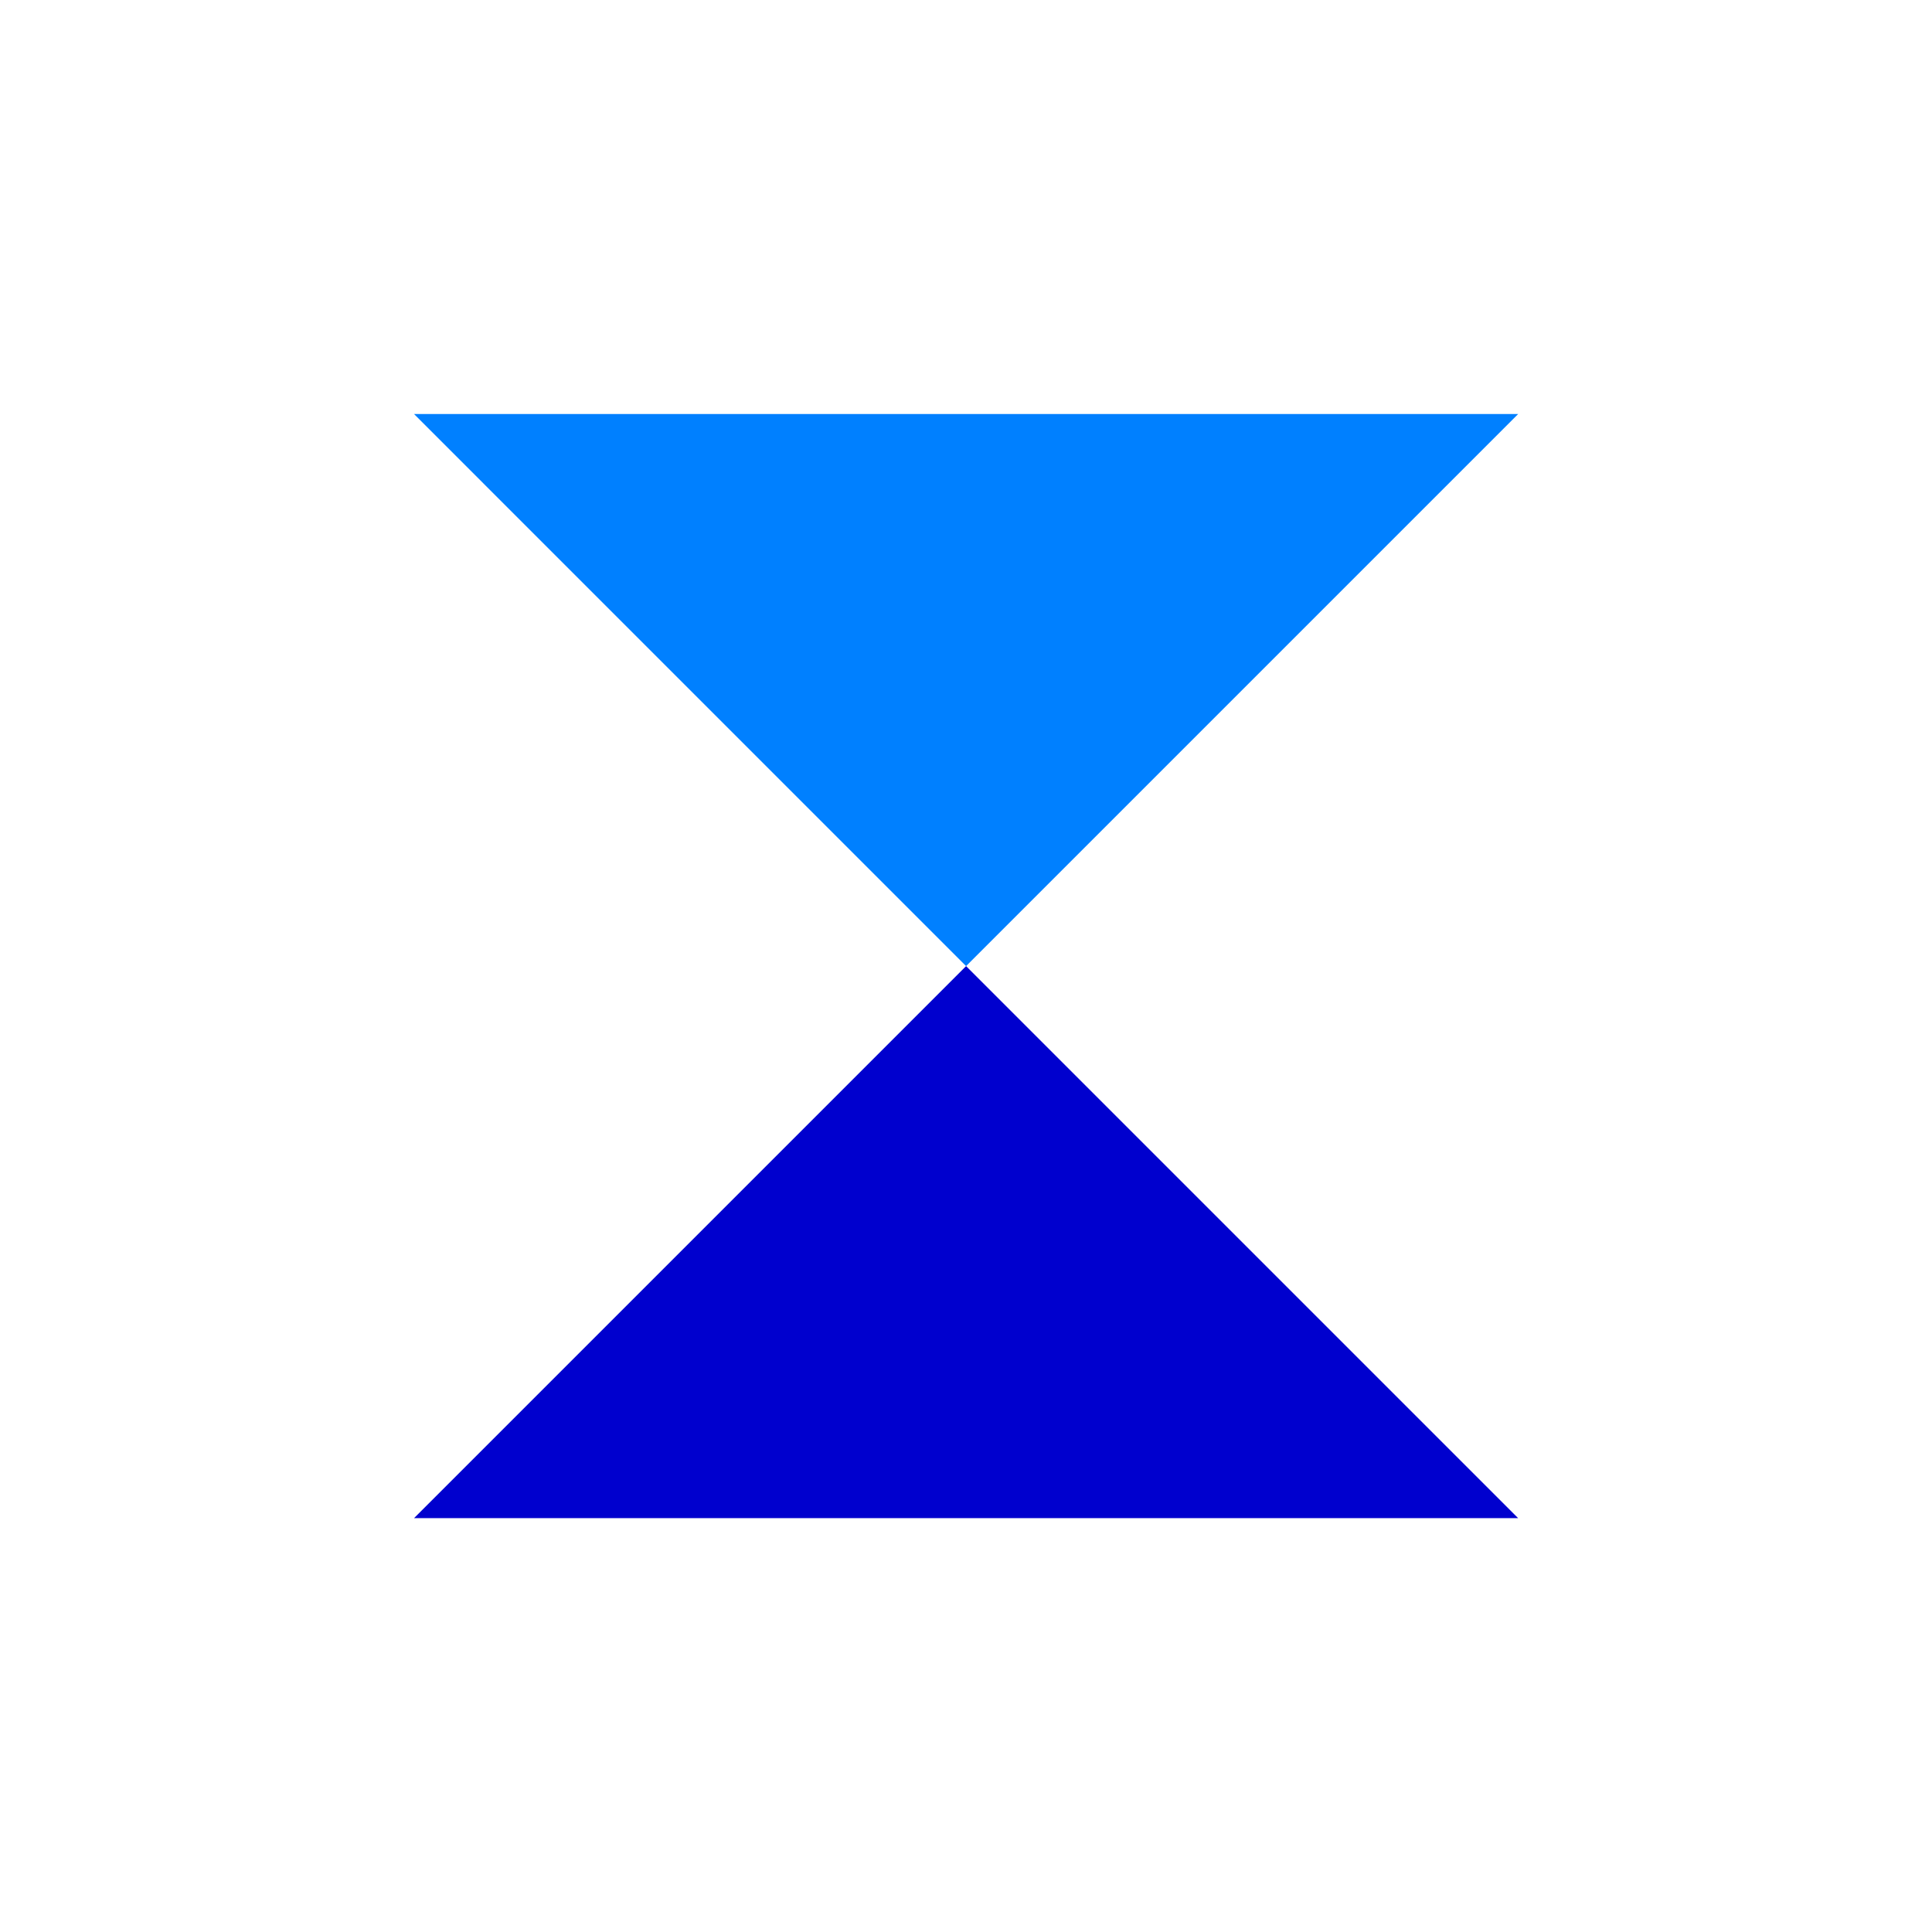 <svg width="160" height="160" viewBox="0 0 160 160" fill="none" xmlns="http://www.w3.org/2000/svg">
<path d="M80.007 80.008L125.725 125.726H34.289L80.007 80.008Z" fill="#0000CE"/>
<path d="M80.007 80.008L34.289 34.289L125.726 34.289L80.007 80.008Z" fill="#0080FF"/>
</svg>
